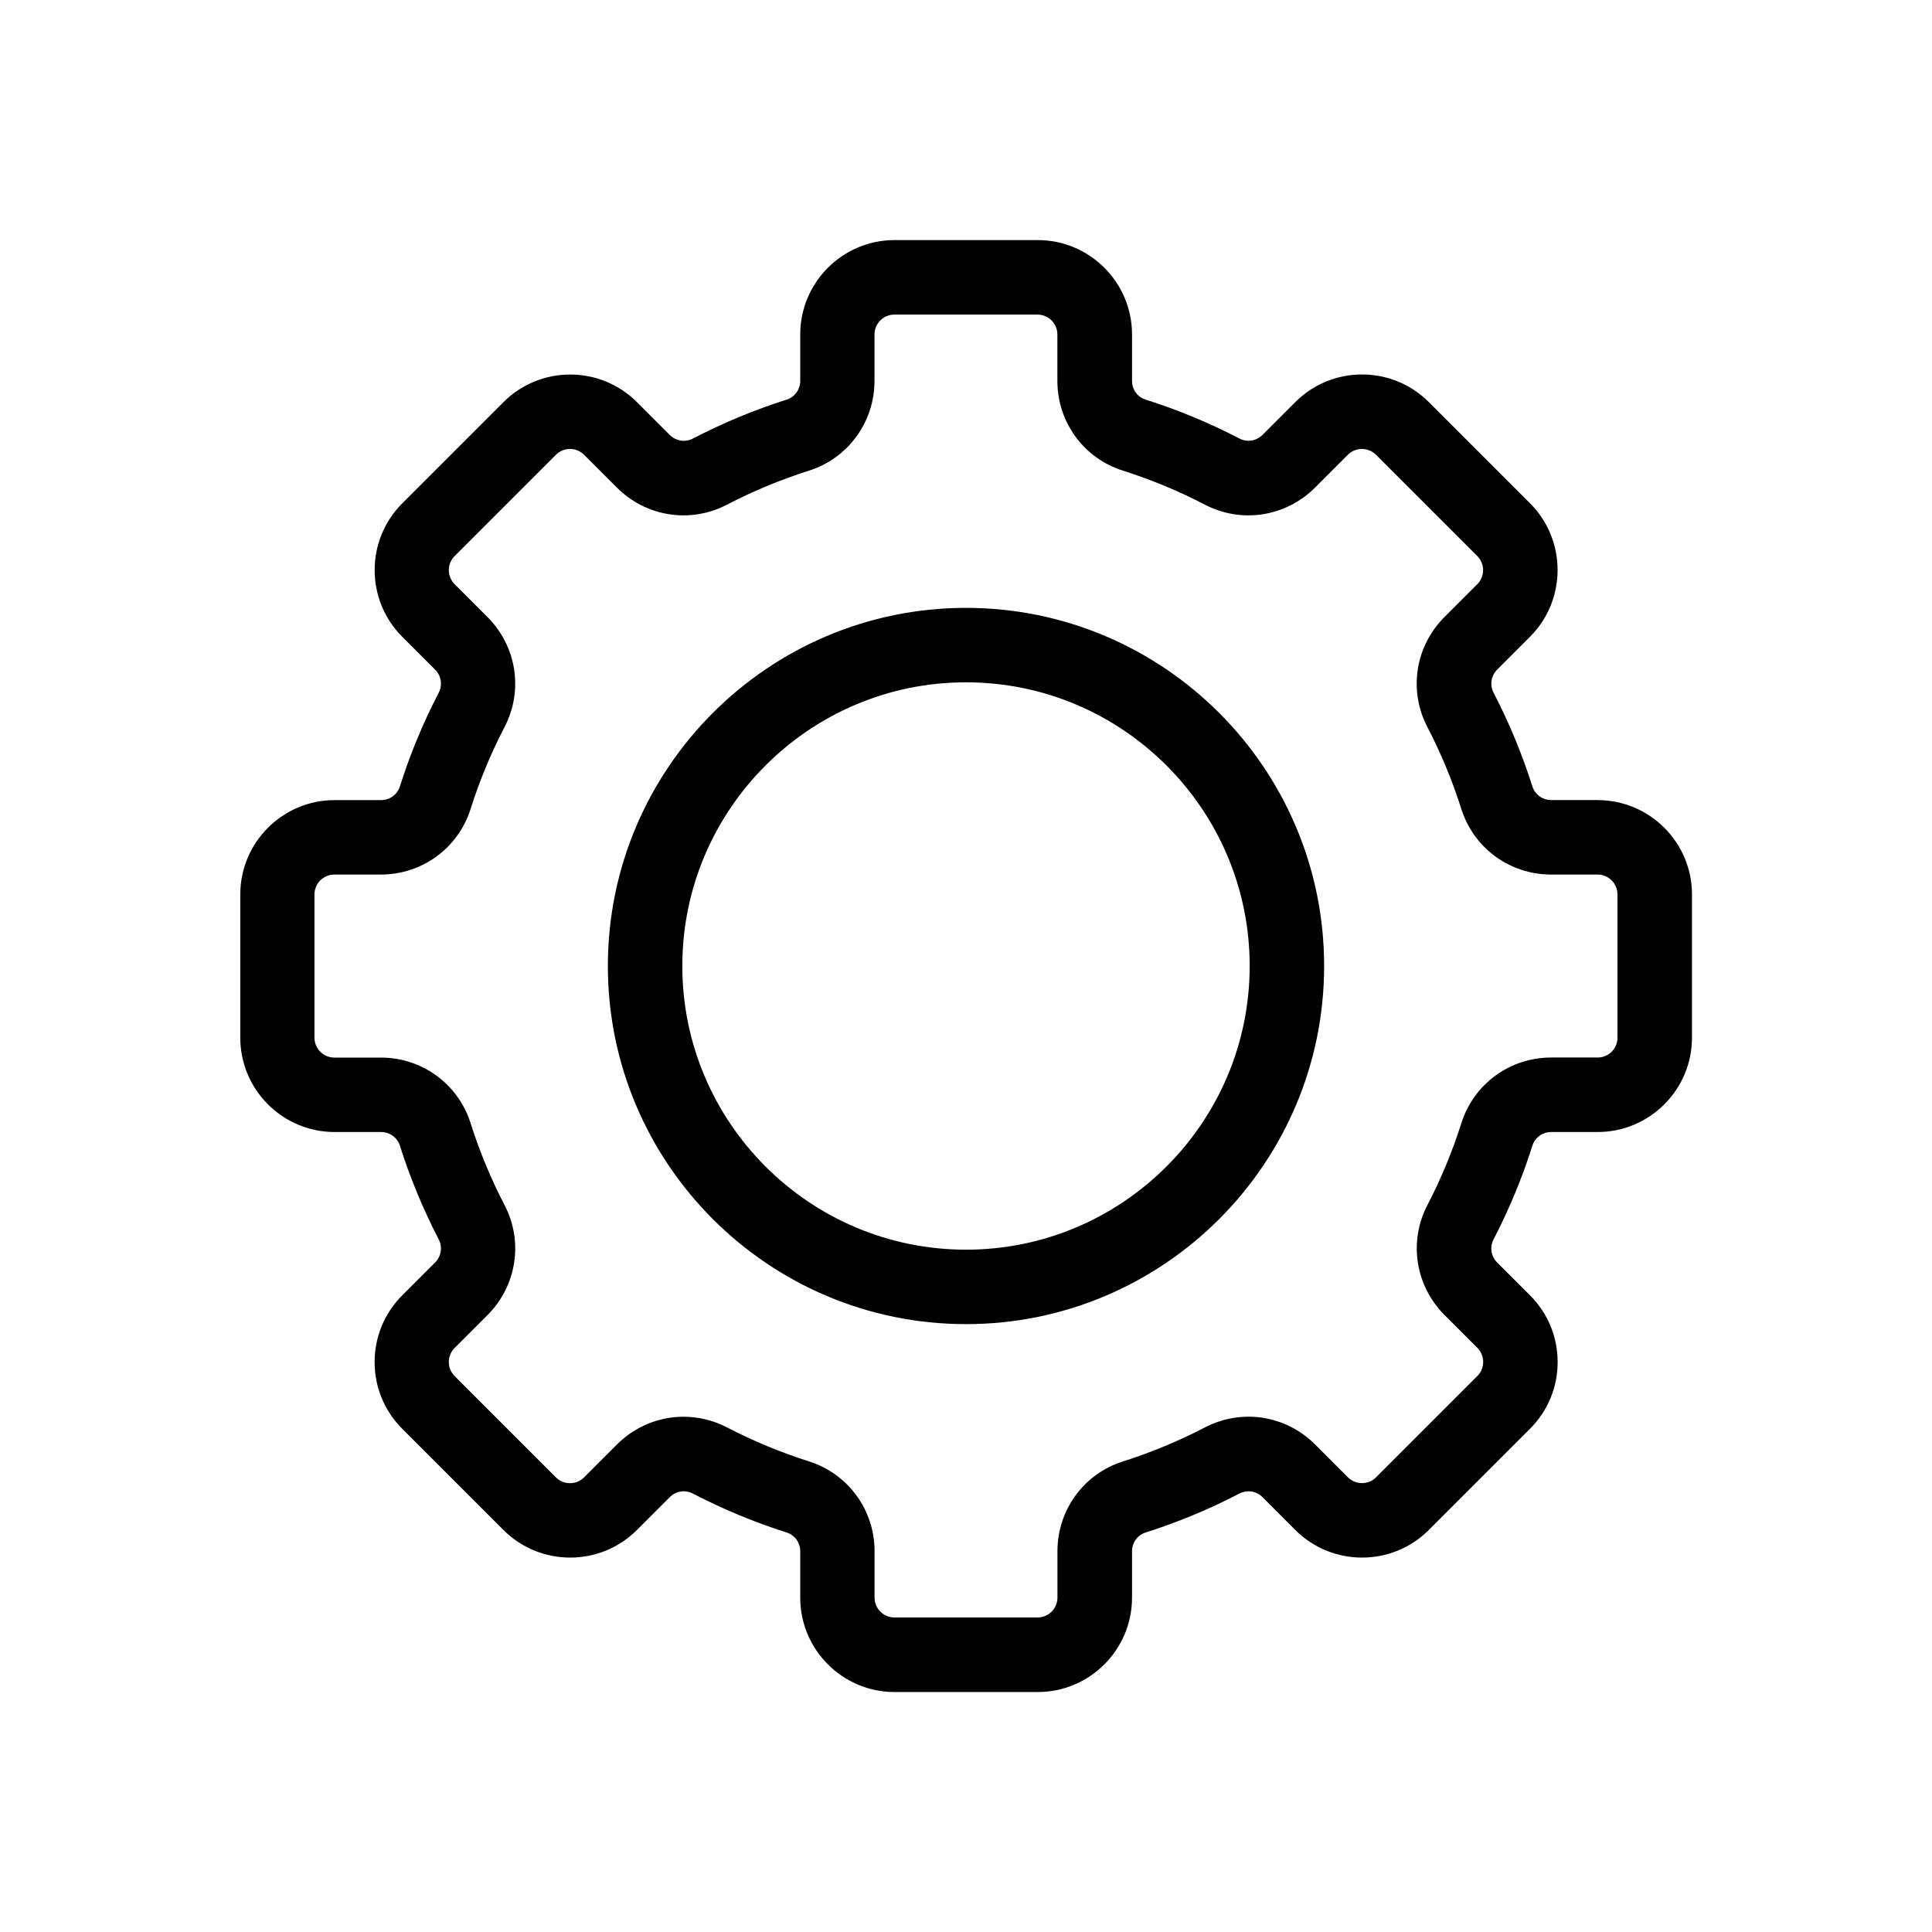 <?xml version="1.0" encoding="UTF-8"?>
<svg id="Layer_1" data-name="Layer 1" xmlns="http://www.w3.org/2000/svg" viewBox="0 0 300 300">
  <path d="M150,94.39c-30.66,0-55.61,24.94-55.61,55.61s24.94,55.61,55.61,55.61,55.61-24.94,55.61-55.61-24.94-55.61-55.61-55.61ZM150,194.05c-24.29,0-44.05-19.76-44.05-44.05s19.76-44.05,44.05-44.05,44.05,19.76,44.05,44.05-19.76,44.05-44.05,44.05Z"/>
  <path d="M248.08,124.23h-7.21c-1.35,0-2.52-.85-2.92-2.11-1.59-5.01-3.62-9.92-6.04-14.58-.61-1.18-.38-2.62.57-3.57l5.1-5.1c5.71-5.71,5.71-15.01,0-20.72l-15.72-15.72c-5.71-5.71-15.01-5.71-20.72,0l-5.1,5.1c-.96.96-2.39,1.18-3.57.57-4.67-2.43-9.58-4.47-14.59-6.05-1.26-.4-2.1-1.57-2.1-2.92v-7.2c0-8.08-6.57-14.65-14.65-14.65h-22.22c-8.08,0-14.65,6.57-14.65,14.65v7.2c0,1.35-.85,2.52-2.1,2.92-5.01,1.59-9.92,3.63-14.59,6.06-1.18.61-2.61.38-3.57-.57l-5.1-5.1c-5.71-5.71-15.01-5.71-20.72,0l-15.72,15.72c-5.71,5.71-5.71,15.01,0,20.72l5.1,5.1c.96.95,1.18,2.39.57,3.57-2.42,4.66-4.46,9.57-6.04,14.58-.4,1.26-1.57,2.11-2.92,2.11h-7.21c-8.08,0-14.65,6.57-14.65,14.65v22.24c0,8.08,6.57,14.65,14.65,14.65h7.21c1.35,0,2.52.85,2.92,2.11,1.59,5.01,3.62,9.91,6.04,14.58.61,1.18.38,2.62-.57,3.57l-5.1,5.1c-2.77,2.77-4.29,6.45-4.29,10.36s1.52,7.59,4.29,10.36l15.72,15.72c5.71,5.71,15.01,5.71,20.72,0l5.1-5.1c.95-.96,2.39-1.18,3.57-.57,4.67,2.43,9.58,4.47,14.59,6.06,1.26.4,2.1,1.57,2.1,2.92v7.2c0,8.08,6.57,14.65,14.65,14.65h22.22c8.08,0,14.65-6.57,14.65-14.65v-7.2c0-1.35.85-2.52,2.1-2.92,5.01-1.59,9.92-3.63,14.59-6.06,1.18-.61,2.62-.39,3.57.57l5.1,5.1c5.71,5.71,15.01,5.71,20.72,0l15.72-15.72c2.77-2.77,4.29-6.45,4.29-10.36s-1.52-7.59-4.29-10.36l-5.1-5.1c-.96-.96-1.18-2.39-.57-3.57,2.42-4.66,4.46-9.57,6.04-14.58.4-1.26,1.57-2.11,2.92-2.11h7.21c8.08,0,14.65-6.57,14.65-14.65v-22.24c0-8.08-6.57-14.65-14.65-14.65ZM251.17,161.12c0,1.71-1.39,3.09-3.09,3.09h-7.21c-6.41,0-12.01,4.09-13.94,10.17-1.39,4.38-3.16,8.66-5.28,12.74-2.95,5.67-1.88,12.53,2.65,17.07l5.1,5.1c1.21,1.21,1.21,3.17,0,4.38l-15.72,15.72c-1.21,1.21-3.17,1.21-4.38,0l-5.1-5.1c-4.54-4.54-11.4-5.6-17.08-2.65-4.08,2.12-8.37,3.9-12.75,5.29-6.08,1.93-10.17,7.53-10.17,13.94v7.2c0,1.71-1.39,3.09-3.09,3.09h-22.22c-1.71,0-3.09-1.39-3.09-3.09v-7.2c0-6.41-4.09-12.01-10.17-13.94-4.38-1.39-8.67-3.17-12.75-5.29-2.14-1.11-4.45-1.65-6.74-1.65-3.78,0-7.51,1.48-10.34,4.31l-5.1,5.1c-1.21,1.21-3.17,1.21-4.38,0l-15.72-15.72c-1.21-1.21-1.21-3.17,0-4.38l5.1-5.1c4.54-4.54,5.6-11.4,2.65-17.07-2.12-4.07-3.89-8.36-5.28-12.74-1.93-6.08-7.53-10.17-13.94-10.17h-7.21c-1.71,0-3.09-1.39-3.09-3.09v-22.24c0-1.71,1.39-3.09,3.09-3.09h7.21c6.41,0,12.01-4.09,13.94-10.17,1.38-4.38,3.16-8.66,5.28-12.74,2.95-5.68,1.88-12.54-2.65-17.07l-5.1-5.1c-1.21-1.21-1.21-3.17,0-4.38l15.72-15.72c1.21-1.21,3.17-1.21,4.38,0l5.1,5.1c4.54,4.54,11.4,5.6,17.07,2.65,4.08-2.12,8.37-3.9,12.75-5.29,6.08-1.93,10.17-7.53,10.17-13.94v-7.2c0-1.71,1.39-3.09,3.09-3.09h22.22c1.71,0,3.09,1.39,3.09,3.09v7.2c0,6.41,4.09,12.01,10.17,13.94,4.38,1.39,8.67,3.17,12.75,5.29,5.67,2.95,12.54,1.89,17.08-2.65l5.1-5.1c1.21-1.21,3.17-1.2,4.38,0l15.72,15.72c1.21,1.21,1.21,3.17,0,4.38l-5.1,5.1c-4.54,4.54-5.6,11.4-2.65,17.07,2.12,4.07,3.89,8.36,5.28,12.74,1.93,6.08,7.53,10.17,13.94,10.17h7.21c1.71,0,3.09,1.39,3.09,3.09v22.24Z"/>
</svg>